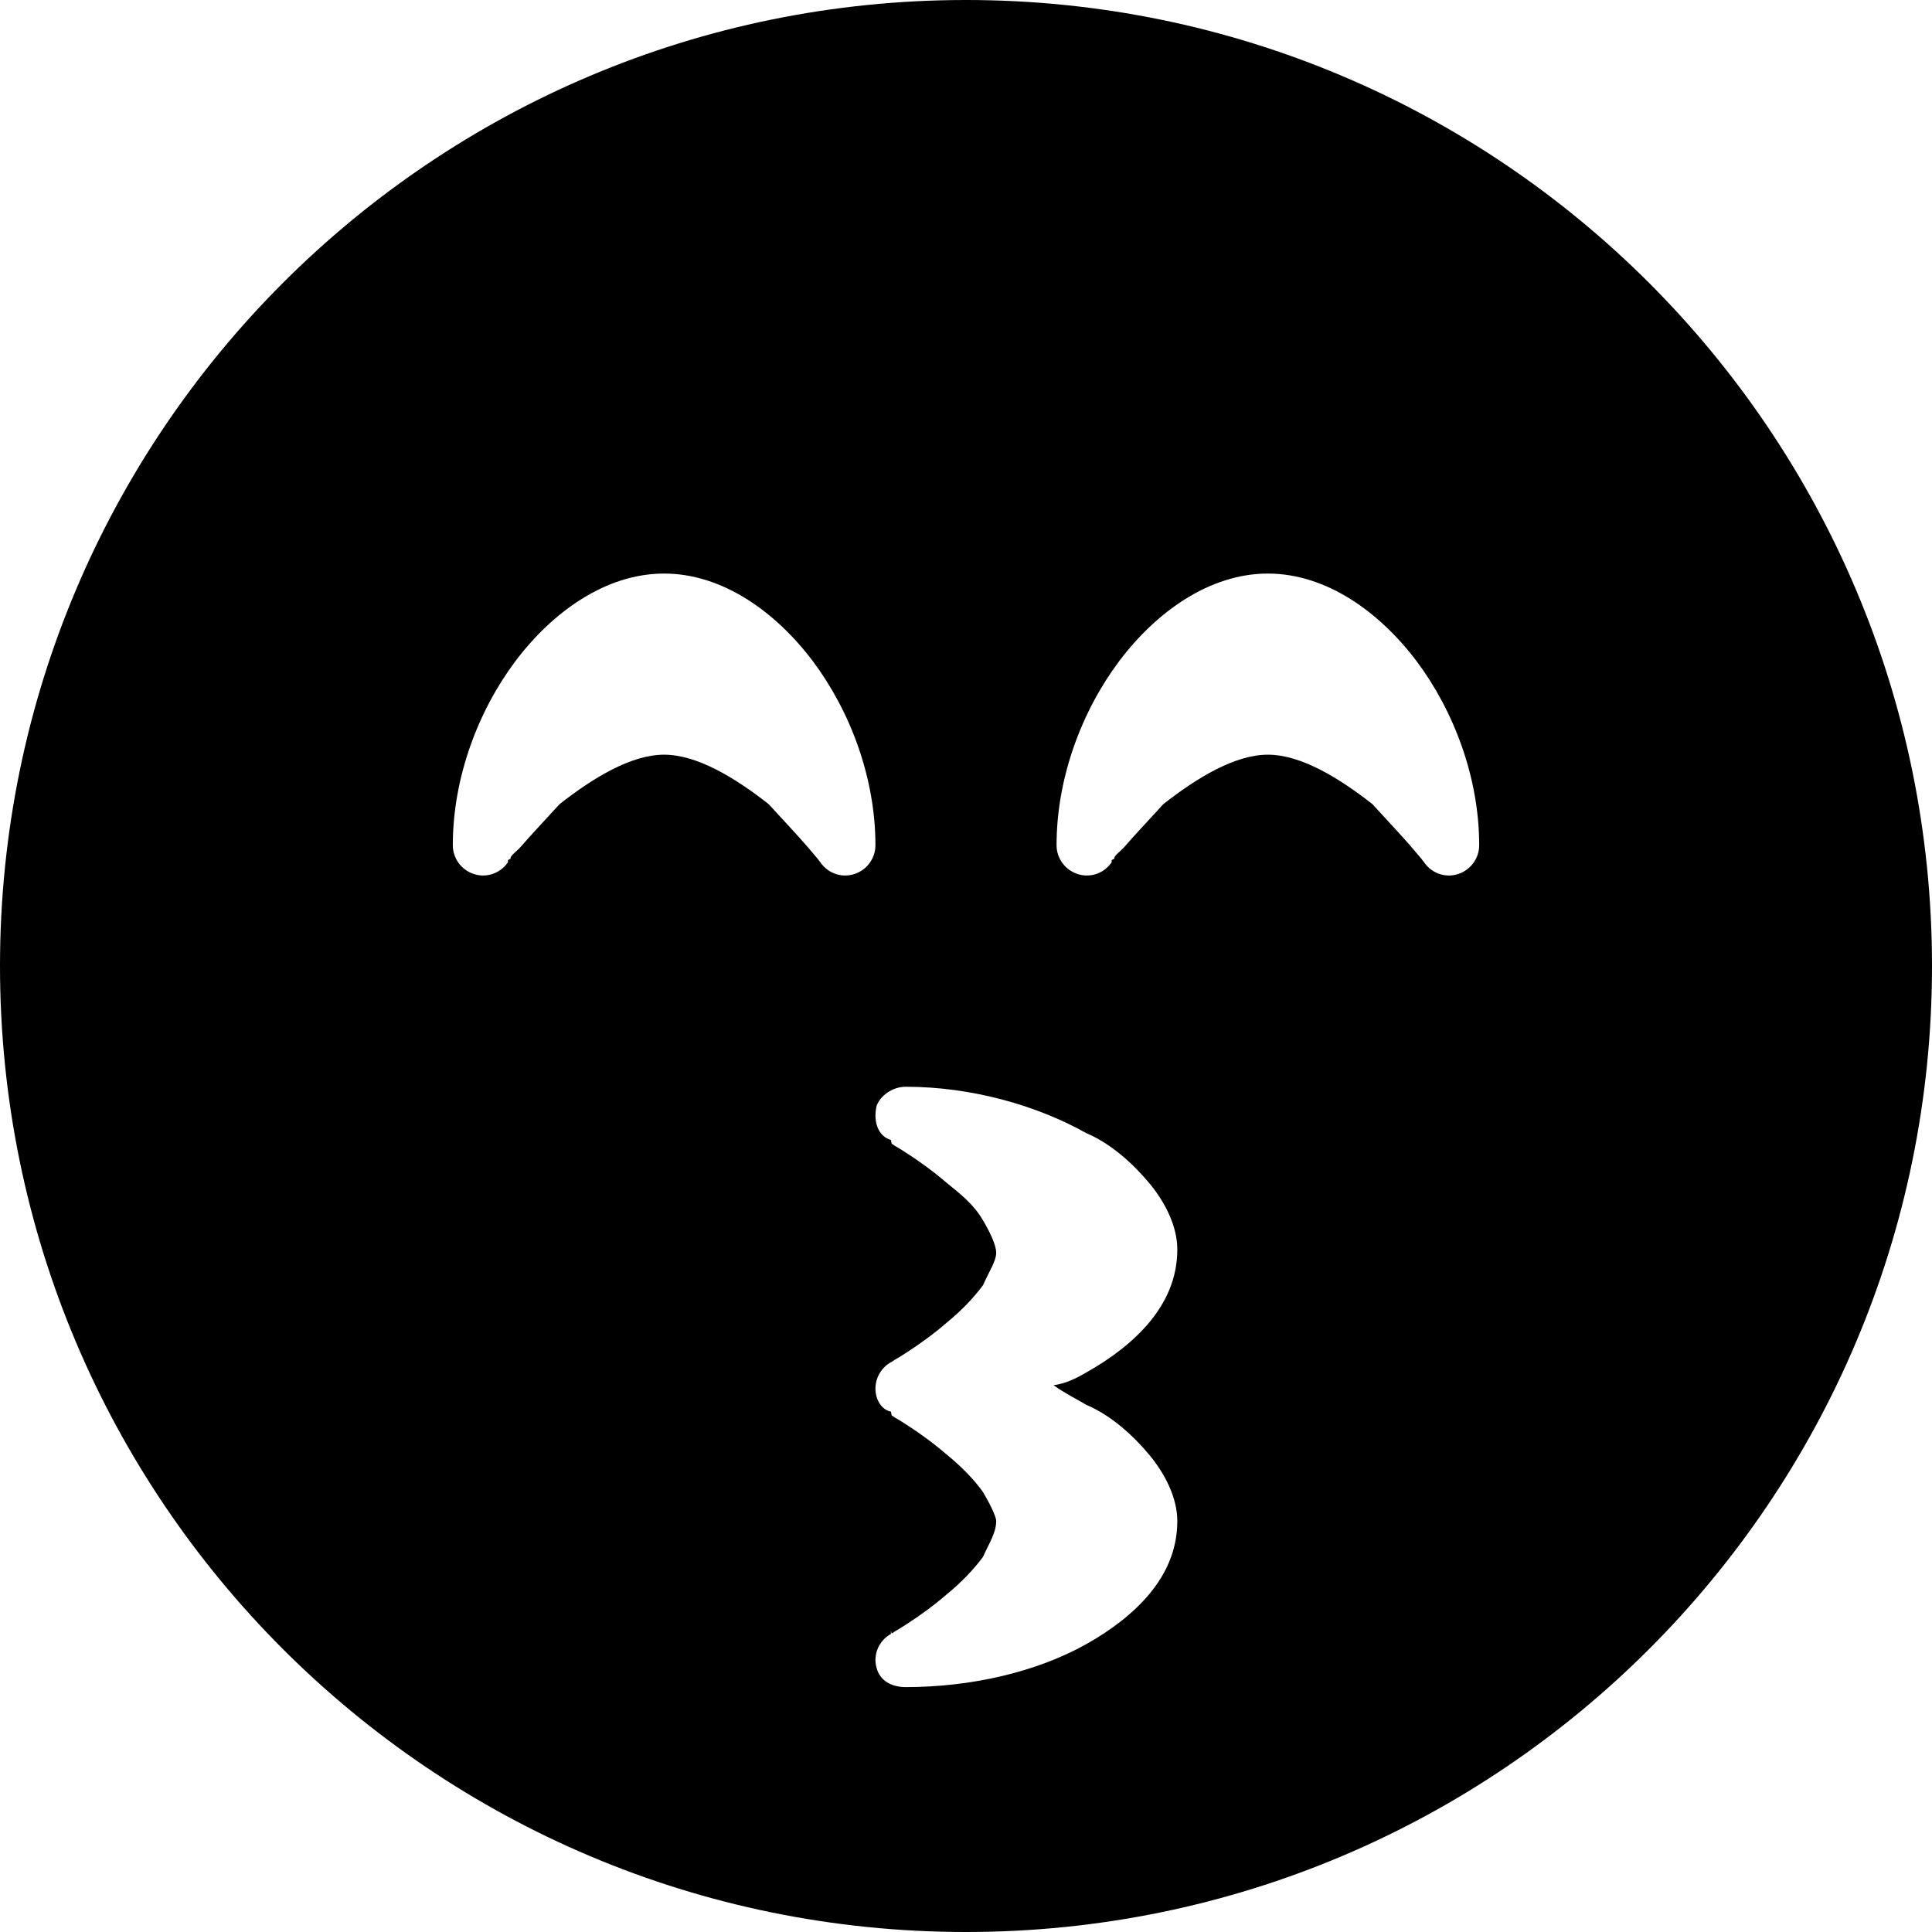<svg xmlns="http://www.w3.org/2000/svg" viewBox="0 0 512 512"><!--! Font Awesome Free 6.1.1 by @fontawesome - https://fontawesome.com License - https://fontawesome.com/license/free (Icons: CC BY 4.0, Fonts: SIL OFL 1.1, Code: MIT License) Copyright 2022 Fonticons, Inc.--><path d="M0 256C0 114.6 114.6 0 256 0s256 114.6 256 256-114.6 256-256 256S0 397.4 0 256zm287.9 44.3c-13.2-7.4-30.5-12.3-47.9-12.3-3.6 0-6.8 2.5-7.7 5.1-1 4.4.6 8.1 3.8 9l.2 1 .5.3.4.3c.8.4 2 1.2 3.4 2.1 2.8 1.8 6.6 4.5 10.2 7.6 3.8 3.1 7.2 5.7 9.7 10 1.6 2.7 3.5 6.4 3.5 8.6 0 2.2-1.9 5-3.5 8.6-2.5 3.4-5.9 6.9-9.7 10-3.6 3.1-7.4 5.8-10.2 7.6-1.4.9-2.6 1.7-3.4 2.1l-.6.4-.3.2-.2.1c-2.5 1.4-4.1 4.1-4.1 7 0 2.9 1.6 5.6 4.1 6.1l.2 1c.2.1.5.3.9.6.8.4 2 1.2 3.4 2.1 2.8 1.8 6.6 4.5 10.2 7.6 3.8 3.1 7.2 6.5 9.7 10 1.6 2.7 3.5 6.4 3.5 7.7 0 3.1-1.9 5.9-3.5 9.5-2.5 3.4-5.9 6.9-9.7 10-3.6 3.1-7.4 5.8-10.2 7.6-1.4.9-2.6 1.7-3.4 2.1-.4.3-.7.5-.9.6l-.2-.8v.9c-3.2 1.8-4.8 5.5-3.8 9 .9 3.5 4.1 5.1 7.7 5.1 17.4 0 34.7-4 47.9-11.4 6.6-3.7 12.5-8.2 16.8-13.4 4.2-5.1 7.3-11.4 7.3-19.2 0-6-3.1-12.3-7.3-17.4-4.3-5.2-10.2-10.6-16.8-13.4-2.7-1.6-5.6-3-8.7-5.2 3.1-.4 6-1.8 8.7-3.4 6.6-3.7 12.5-8.2 16.8-13.4 4.2-5.1 7.3-11.4 7.3-19.2 0-6-3.1-12.3-7.3-17.4-4.3-5.2-10.2-10.6-16.8-13.4zm-61.4-68.7c3.3-1.1 5.5-4.2 5.5-7.6 0-17.9-6.7-35.6-16.6-48.8-9.8-13-23.9-23.2-39.4-23.2s-29.6 10.2-39.4 23.2c-9.9 13.2-16.6 30.9-16.6 48.8 0 3.4 2.2 6.5 5.5 7.6 3.2 1.1 6.8 0 8.9-2.8l.2-.3c.2-.2-.5-.5.7-.9-.2-.8 1.6-1.9 2.8-3.3 2.5-2.9 6-6.6 10.2-11.2 8.8-6.9 18.9-13.1 27.7-13.1s18.9 6.2 27.7 13.1c4.2 4.6 7.7 8.3 10.2 11.2 1.2 1.4 2.1 2.5 2.8 3.3.3.4.5.7.7.9l.2.3c2.1 2.8 5.7 3.9 8.9 2.8zm151.1-2.8c2.1 2.8 5.7 3.9 8.9 2.8 3.3-1.1 5.5-4.2 5.5-7.6 0-17.9-6.7-35.6-16.6-48.8-9.8-13-23.9-23.2-39.4-23.2s-29.6 10.2-39.4 23.2c-9.9 13.2-16.6 30.9-16.6 48.8 0 3.4 2.2 6.5 5.5 7.6 3.2 1.1 6.8 0 8.9-2.8l.2-.3c.2-.2-.5-.5.7-.9-.2-.8 1.6-1.9 2.8-3.3 2.5-2.9 6-6.6 10.2-11.2 8.8-6.9 18.9-13.1 27.7-13.1s18.9 6.2 27.7 13.1c4.2 4.6 7.7 8.3 10.2 11.2 1.2 1.4 2.1 2.5 2.8 3.3.3.4.5.7.7.9l.2.3z"/></svg>